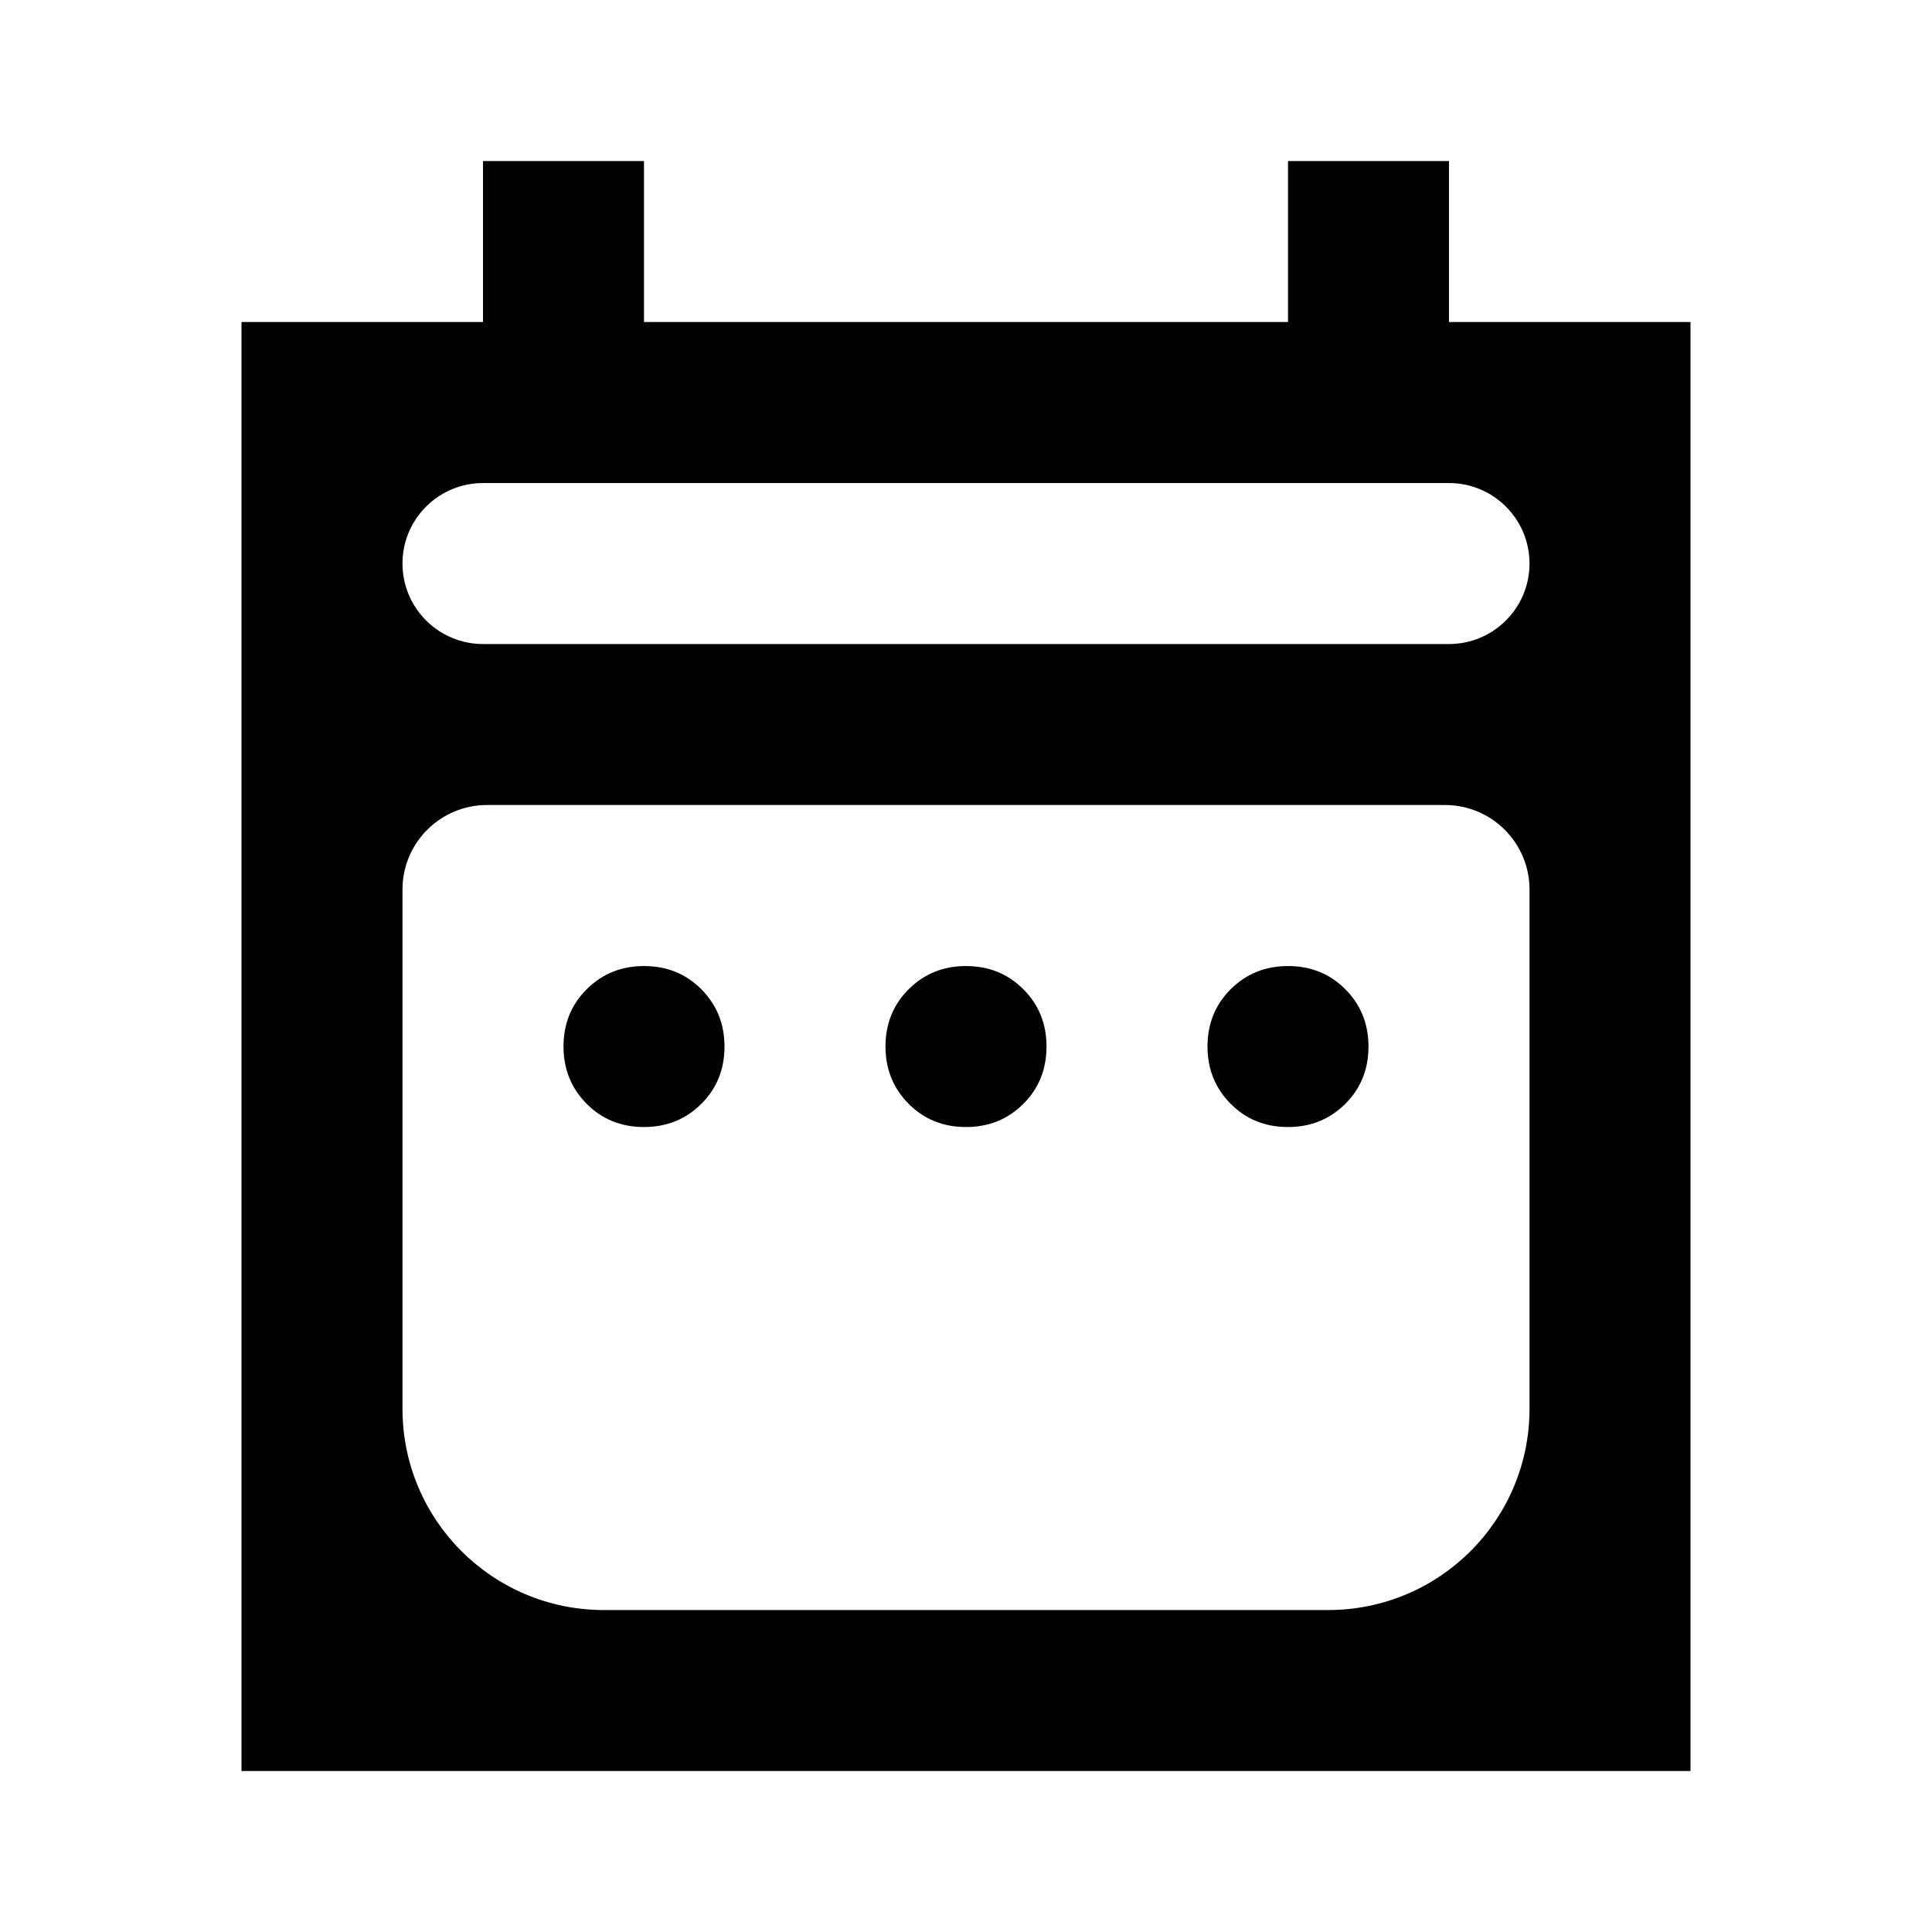 <svg width="40" height="40" viewBox="0 0 40 40" fill="none" xmlns="http://www.w3.org/2000/svg">
<mask id="mask0_1219_57509" style="mask-type:alpha" maskUnits="userSpaceOnUse" x="0" y="0" width="40" height="40">
<rect width="40" height="40" fill="#D9D9D9"/>
</mask>
<g mask="url(#mask0_1219_57509)">
<path d="M13.333 23.334C12.862 23.334 12.465 23.174 12.147 22.854C11.828 22.534 11.667 22.139 11.667 21.667C11.667 21.196 11.827 20.799 12.147 20.481C12.467 20.162 12.862 20.001 13.333 20.001C13.805 20.001 14.202 20.161 14.52 20.481C14.838 20.801 15 21.196 15 21.667C15 22.139 14.84 22.536 14.52 22.854C14.2 23.172 13.805 23.334 13.333 23.334ZM20 23.334C19.528 23.334 19.132 23.174 18.813 22.854C18.495 22.534 18.333 22.139 18.333 21.667C18.333 21.196 18.493 20.799 18.813 20.481C19.133 20.162 19.528 20.001 20 20.001C20.472 20.001 20.868 20.161 21.187 20.481C21.507 20.801 21.667 21.196 21.667 21.667C21.667 22.139 21.507 22.536 21.187 22.854C20.867 23.174 20.472 23.334 20 23.334ZM26.667 23.334C26.195 23.334 25.798 23.174 25.48 22.854C25.162 22.534 25 22.139 25 21.667C25 21.196 25.16 20.799 25.48 20.481C25.8 20.162 26.195 20.001 26.667 20.001C27.138 20.001 27.535 20.161 27.853 20.481C28.172 20.801 28.333 21.196 28.333 21.667C28.333 22.139 28.173 22.536 27.853 22.854C27.533 23.172 27.138 23.334 26.667 23.334ZM5 36.667V6.667H10V3.334H13.333V6.667H26.667V3.334H30V6.667H35V36.667H5ZM12.5 33.334H27.5C29.802 33.334 31.667 31.469 31.667 29.167V18.416C31.667 17.451 30.883 16.667 29.918 16.667H10.082C9.117 16.667 8.333 17.451 8.333 18.416V29.167C8.333 31.469 10.198 33.334 12.5 33.334ZM10 13.334H30C30.92 13.334 31.667 12.587 31.667 11.667C31.667 10.747 30.92 10.001 30 10.001H10C9.08 10.001 8.333 10.747 8.333 11.667C8.333 12.587 9.08 13.334 10 13.334Z" fill="#010101"/>
</g>
</svg>
